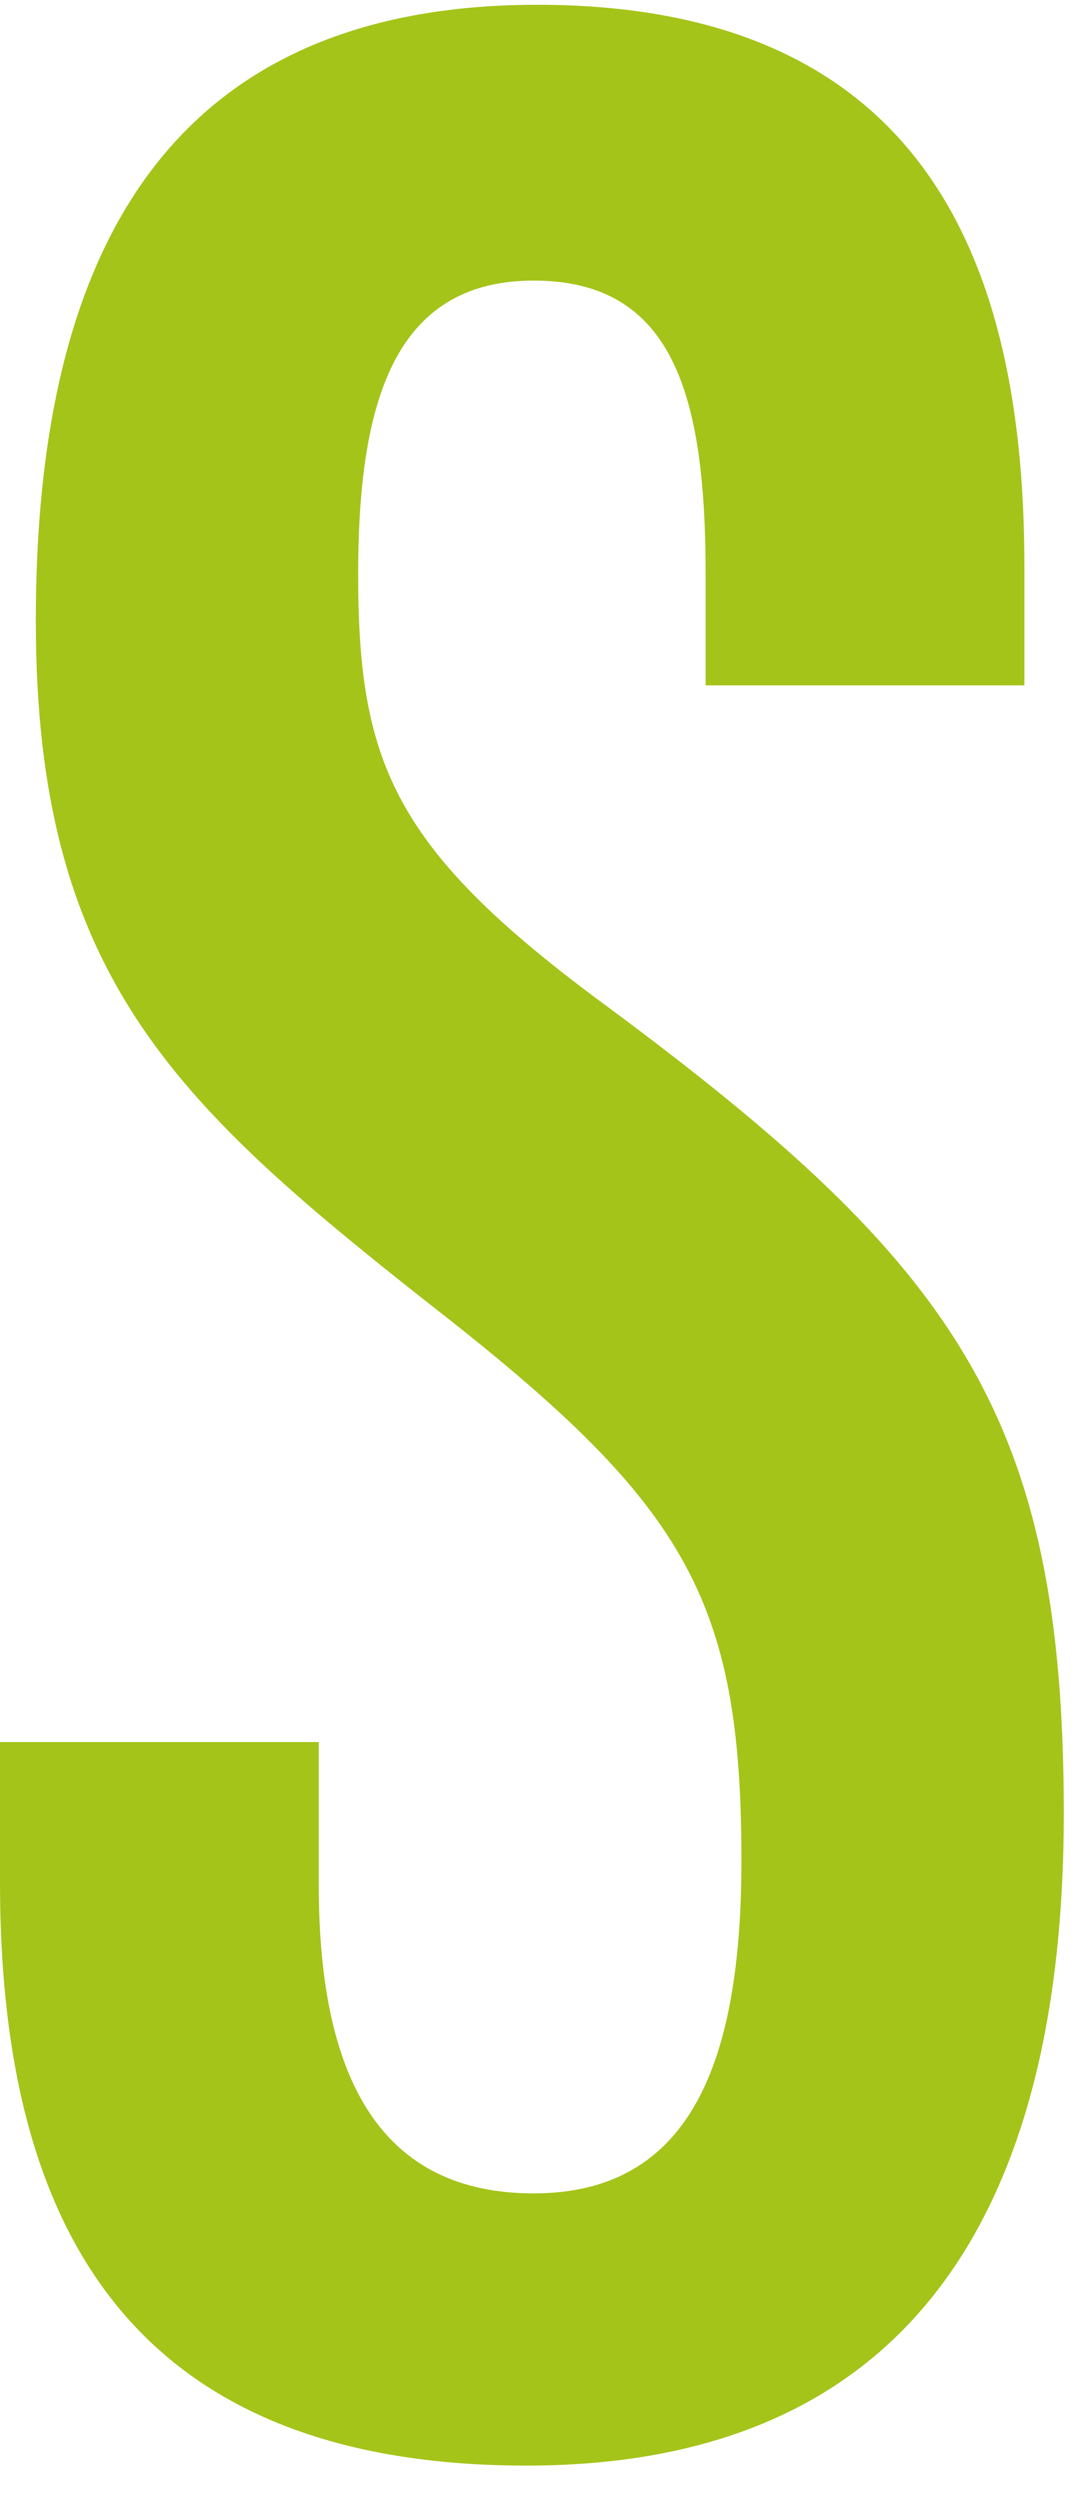 <svg xmlns="http://www.w3.org/2000/svg" width="29" height="67" viewBox="0 0 29 67" fill="none"><path d="M0 46.688V50.432C0 58.88 2.88 66.08 14.112 66.08C25.536 66.08 28.512 57.632 28.512 48.608C28.512 37.952 25.632 33.92 16.32 27.008C10.56 22.784 9.6 20.48 9.6 15.392C9.6 10.784 10.56 7.52 14.304 7.52C18.048 7.52 18.912 10.592 18.912 15.392V18.368H27.456V15.2C27.456 7.712 25.248 0.128 14.4 0.128C3.456 0.128 0.96 8.288 0.96 16.64C0.96 26.048 4.608 29.504 11.424 34.88C18.336 40.256 19.872 42.752 19.872 49.856C19.872 55.232 18.528 58.784 14.304 58.784C10.272 58.784 8.544 55.808 8.544 50.528V46.688H0Z" fill="#A4C419"></path></svg>